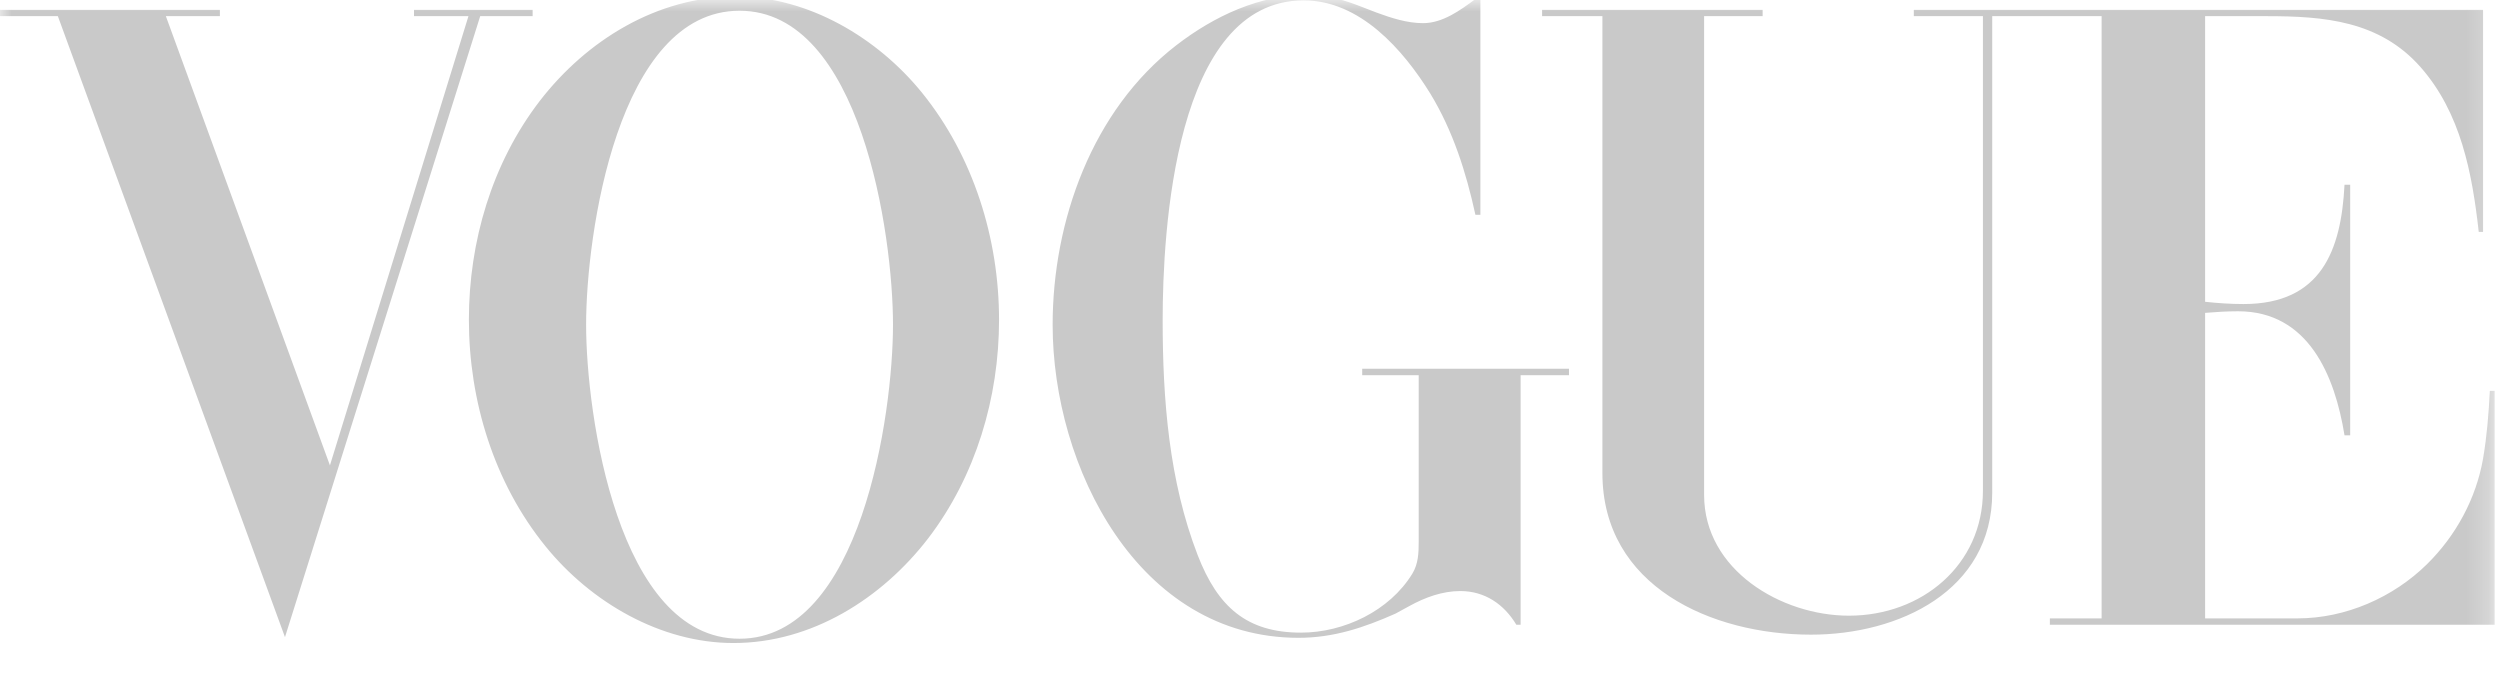<svg xmlns="http://www.w3.org/2000/svg" fill="none" viewBox="0 0 110 30" height="30" width="110">
<g clip-path="url(#clip0_21178_3388)">
<mask height="30" width="110" y="0" x="0" maskUnits="userSpaceOnUse" style="mask-type:luminance" id="mask0_21178_3388">
<path fill="white" d="M109.772 0H0V29.123H109.772V0Z"></path>
</mask>
<g mask="url(#mask0_21178_3388)">
<path fill="#C9C9C9" d="M24.002 24.037C25.991 26.494 29.063 28.293 32.275 28.293C35.705 28.293 38.798 26.343 40.846 23.68C42.934 20.945 43.958 17.495 43.958 14.075C43.958 10.505 42.835 6.886 40.578 4.092C38.618 1.666 35.566 -0.154 32.384 -0.154C28.924 -0.154 25.812 1.766 23.743 4.45C21.646 7.184 20.631 10.635 20.631 14.065C20.631 17.634 21.736 21.244 24.002 24.037ZM9.675 0.433H0V0.711H2.546L12.539 28.034L21.129 0.711H23.436V0.433H18.216V0.711H20.612L14.517 20.477L7.298 0.711H9.675V0.433ZM65.137 9.451V-0.044H64.92C64.254 0.452 63.478 1.019 62.613 1.019C61.918 1.019 61.212 0.791 60.565 0.552L59.998 0.333C59.222 0.025 58.397 -0.233 57.562 -0.233C55.424 -0.233 53.416 0.711 51.755 1.994C48.057 4.847 46.316 9.729 46.316 14.293C46.316 20.537 50.075 28.064 57.134 28.064C58.675 28.064 60.008 27.617 61.4 27L62.017 26.663C62.702 26.285 63.467 26.006 64.253 26.006C65.337 26.006 66.182 26.593 66.719 27.488H66.907V16.51H69.035V16.223H59.937V16.51H62.423V23.849C62.423 24.336 62.403 24.813 62.144 25.24C61.14 26.881 59.131 27.836 57.242 27.836C54.866 27.836 53.583 26.713 52.698 24.426C51.436 21.165 51.157 17.576 51.157 14.095C51.157 10.208 51.674 0.016 57.362 0.016C59.838 0.016 61.737 2.183 62.93 4.112C63.934 5.762 64.51 7.582 64.918 9.451H65.137ZM77.556 0.433H67.852L67.852 0.711H70.506V20.815C70.506 25.807 75.32 27.925 79.685 27.925C83.542 27.925 87.658 26.005 87.658 21.671V0.711H92.471V27.209H90.194V27.488H109.772V17.197H109.553C109.504 18.191 109.423 19.195 109.255 20.18C108.947 21.94 108.061 23.57 106.789 24.823C105.297 26.294 103.2 27.209 101.091 27.209H97.025V13.766C97.512 13.726 97.989 13.696 98.476 13.696C101.569 13.696 102.731 16.52 103.159 19.155H103.408V8.128H103.159C103.01 11.032 102.125 13.378 98.715 13.378C98.148 13.378 97.581 13.338 97.025 13.279V0.711H99.739C102.254 0.711 104.701 0.91 106.5 2.948C108.279 4.966 108.777 7.621 109.065 10.206H109.254V0.433H84.208V0.711H87.249V21.592C87.249 24.864 84.555 27.09 81.353 27.09C78.381 27.09 74.981 25.081 74.981 21.781V0.711H77.556V0.433ZM32.541 0.472C37.88 0.472 39.292 10.336 39.292 14.283C39.292 18.231 37.88 28.103 32.541 28.104C27.191 28.104 25.789 18.24 25.789 14.283C25.789 10.326 27.181 0.472 32.541 0.472Z" clip-rule="evenodd" fill-rule="evenodd"></path>
</g>
</g>
<defs>
<clipPath id="clip0_21178_3388">
<rect fill="white" height="29.123" width="109.772"></rect>
</clipPath>
</defs>
</svg>
